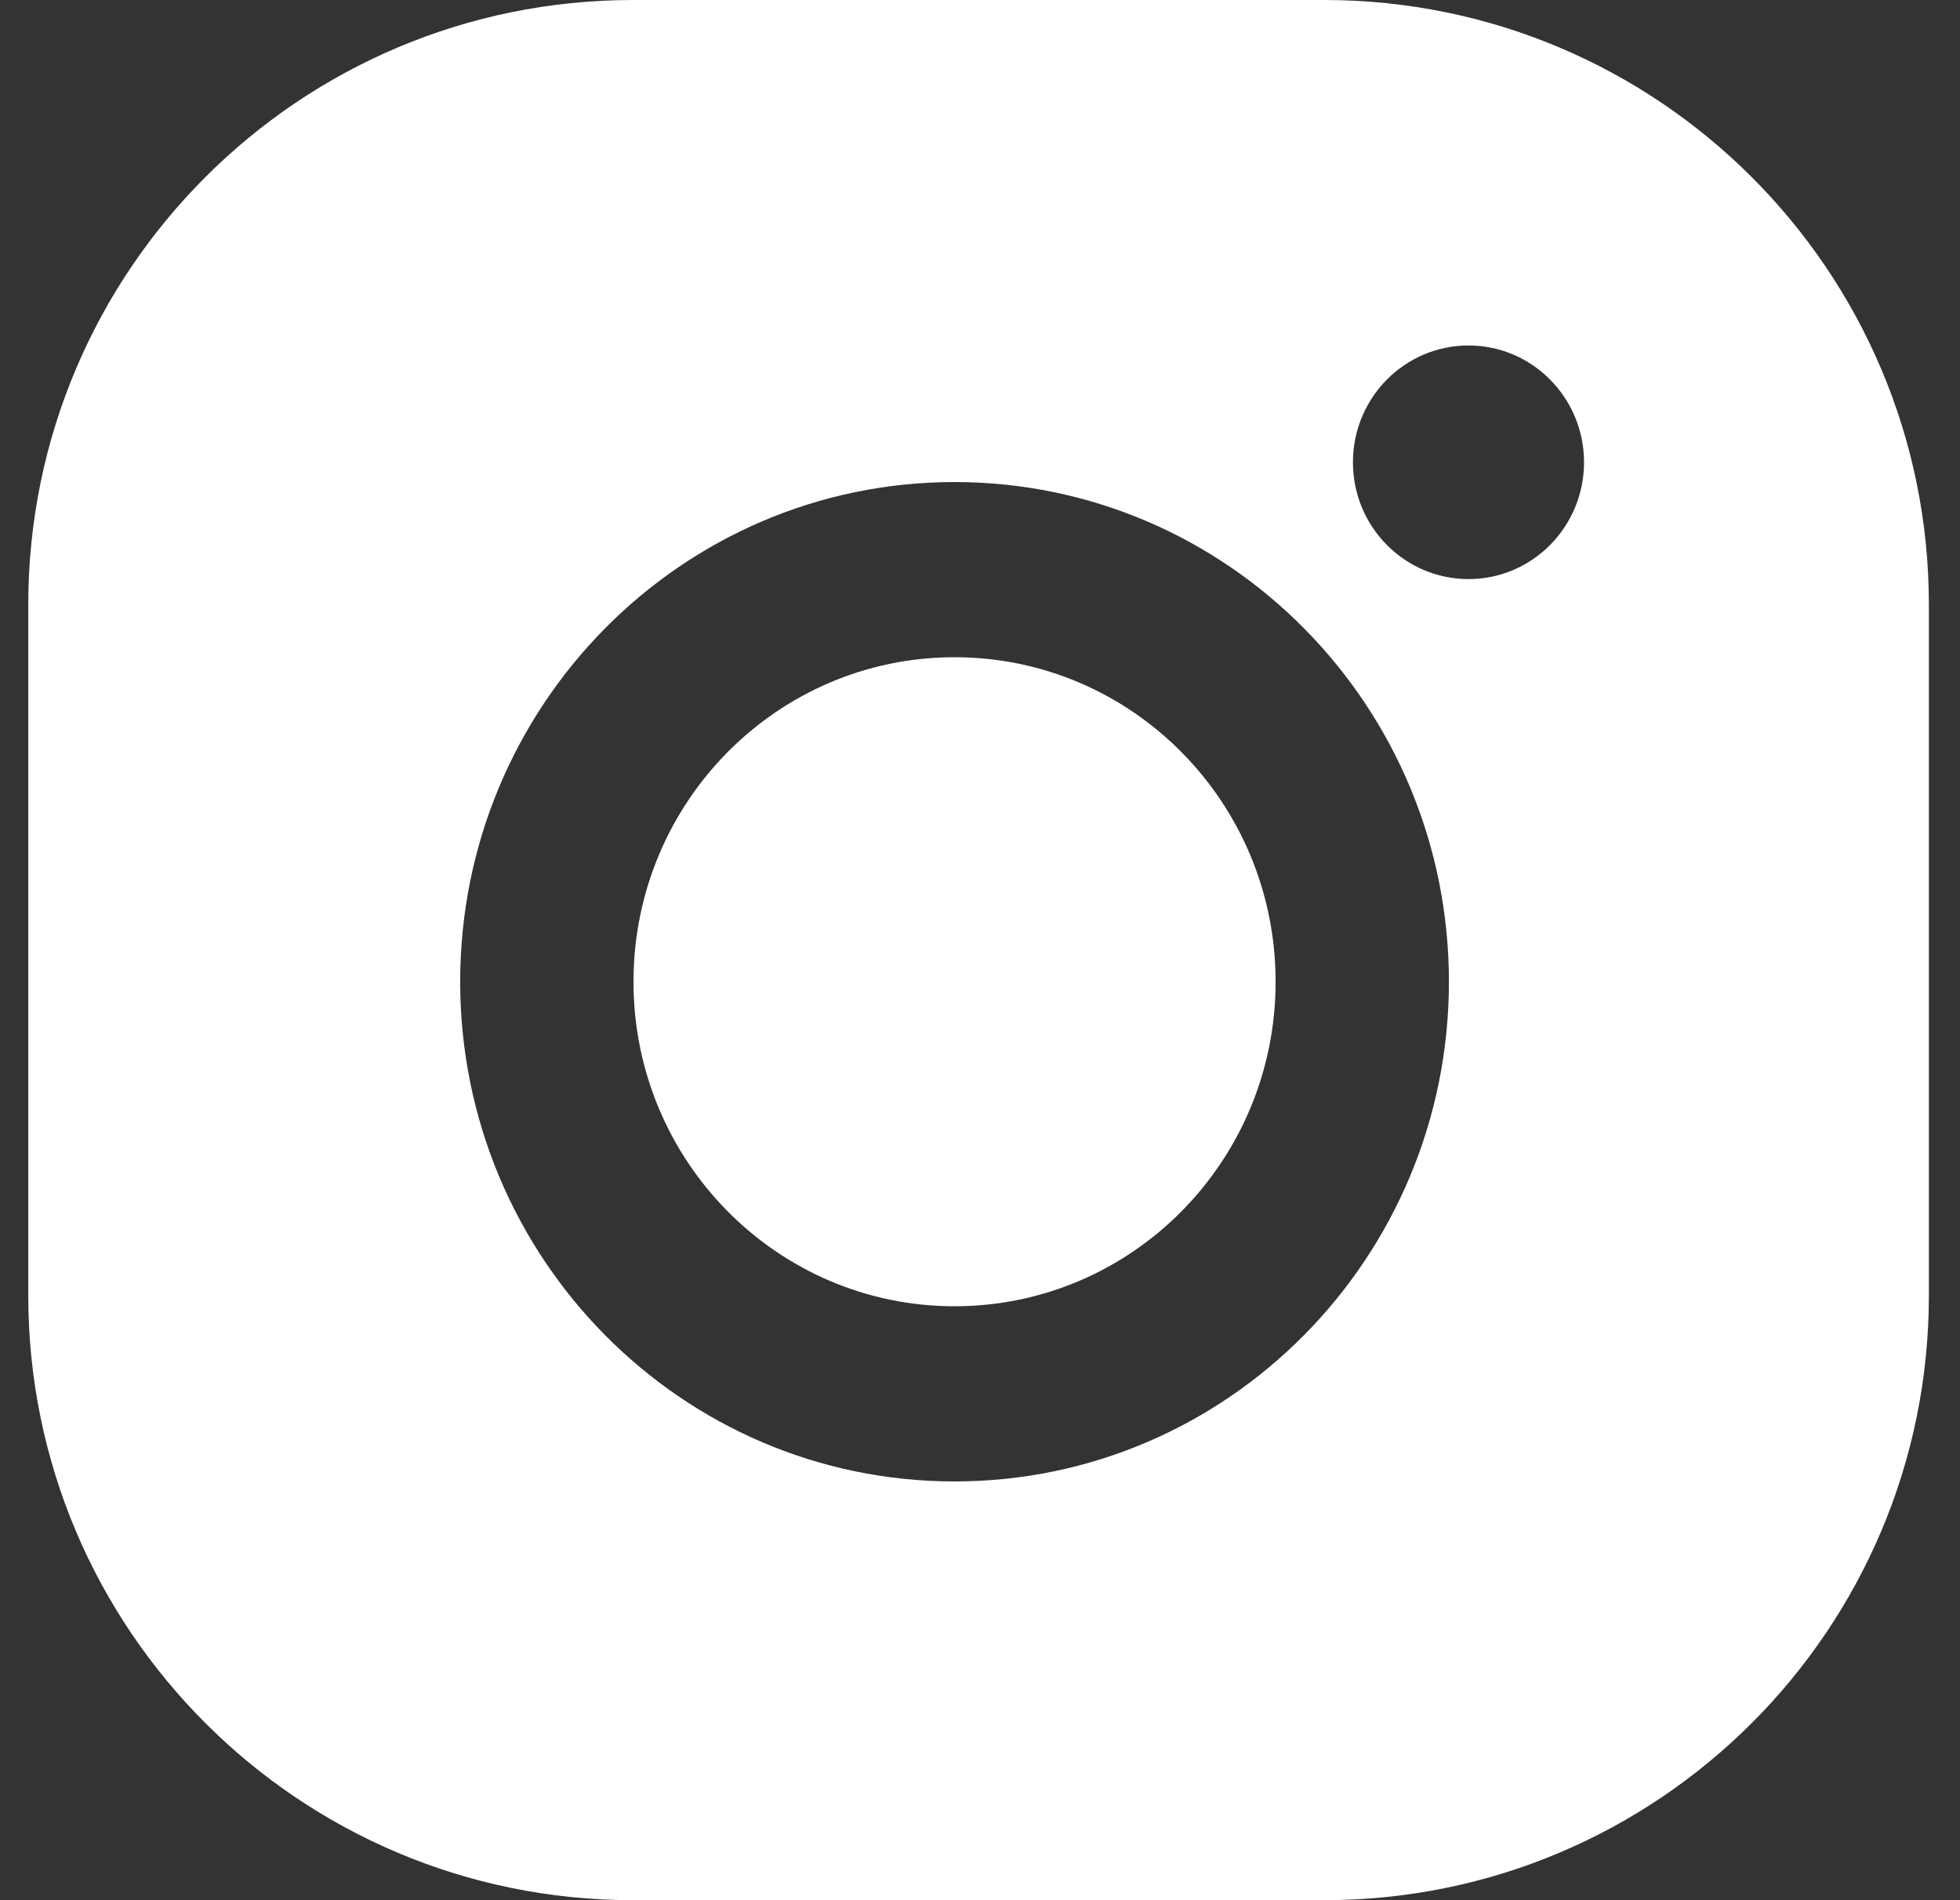 <svg width="33" height="32" viewBox="0 0 33 32" fill="none" xmlns="http://www.w3.org/2000/svg">
<rect x="0" y="0" width="33" height="32" fill="#333333" stroke="none"/>
<path fill-rule="evenodd" clip-rule="evenodd" d="M0.476 10.182C0.476 4.559 5.034 0 10.657 0H22.294C27.917 0 32.476 4.559 32.476 10.182V21.818C32.476 27.441 27.917 32 22.294 32H10.657C5.034 32 0.476 27.441 0.476 21.818V10.182ZM16.071 8.118C11.475 8.118 7.748 11.886 7.748 16.533C7.748 21.18 11.475 24.948 16.071 24.948C20.668 24.948 24.395 21.18 24.395 16.533C24.395 11.886 20.668 8.118 16.071 8.118ZM16.071 21.998C13.088 21.998 10.666 19.553 10.666 16.533C10.666 13.513 13.085 11.068 16.071 11.068C19.058 11.068 21.477 13.513 21.477 16.533C21.477 19.553 19.058 21.998 16.071 21.998ZM26.67 7.785C26.67 8.871 25.799 9.752 24.725 9.752C23.65 9.752 22.779 8.871 22.779 7.785C22.779 6.699 23.65 5.818 24.725 5.818C25.799 5.818 26.67 6.699 26.67 7.785Z" fill="white"/>
</svg>
